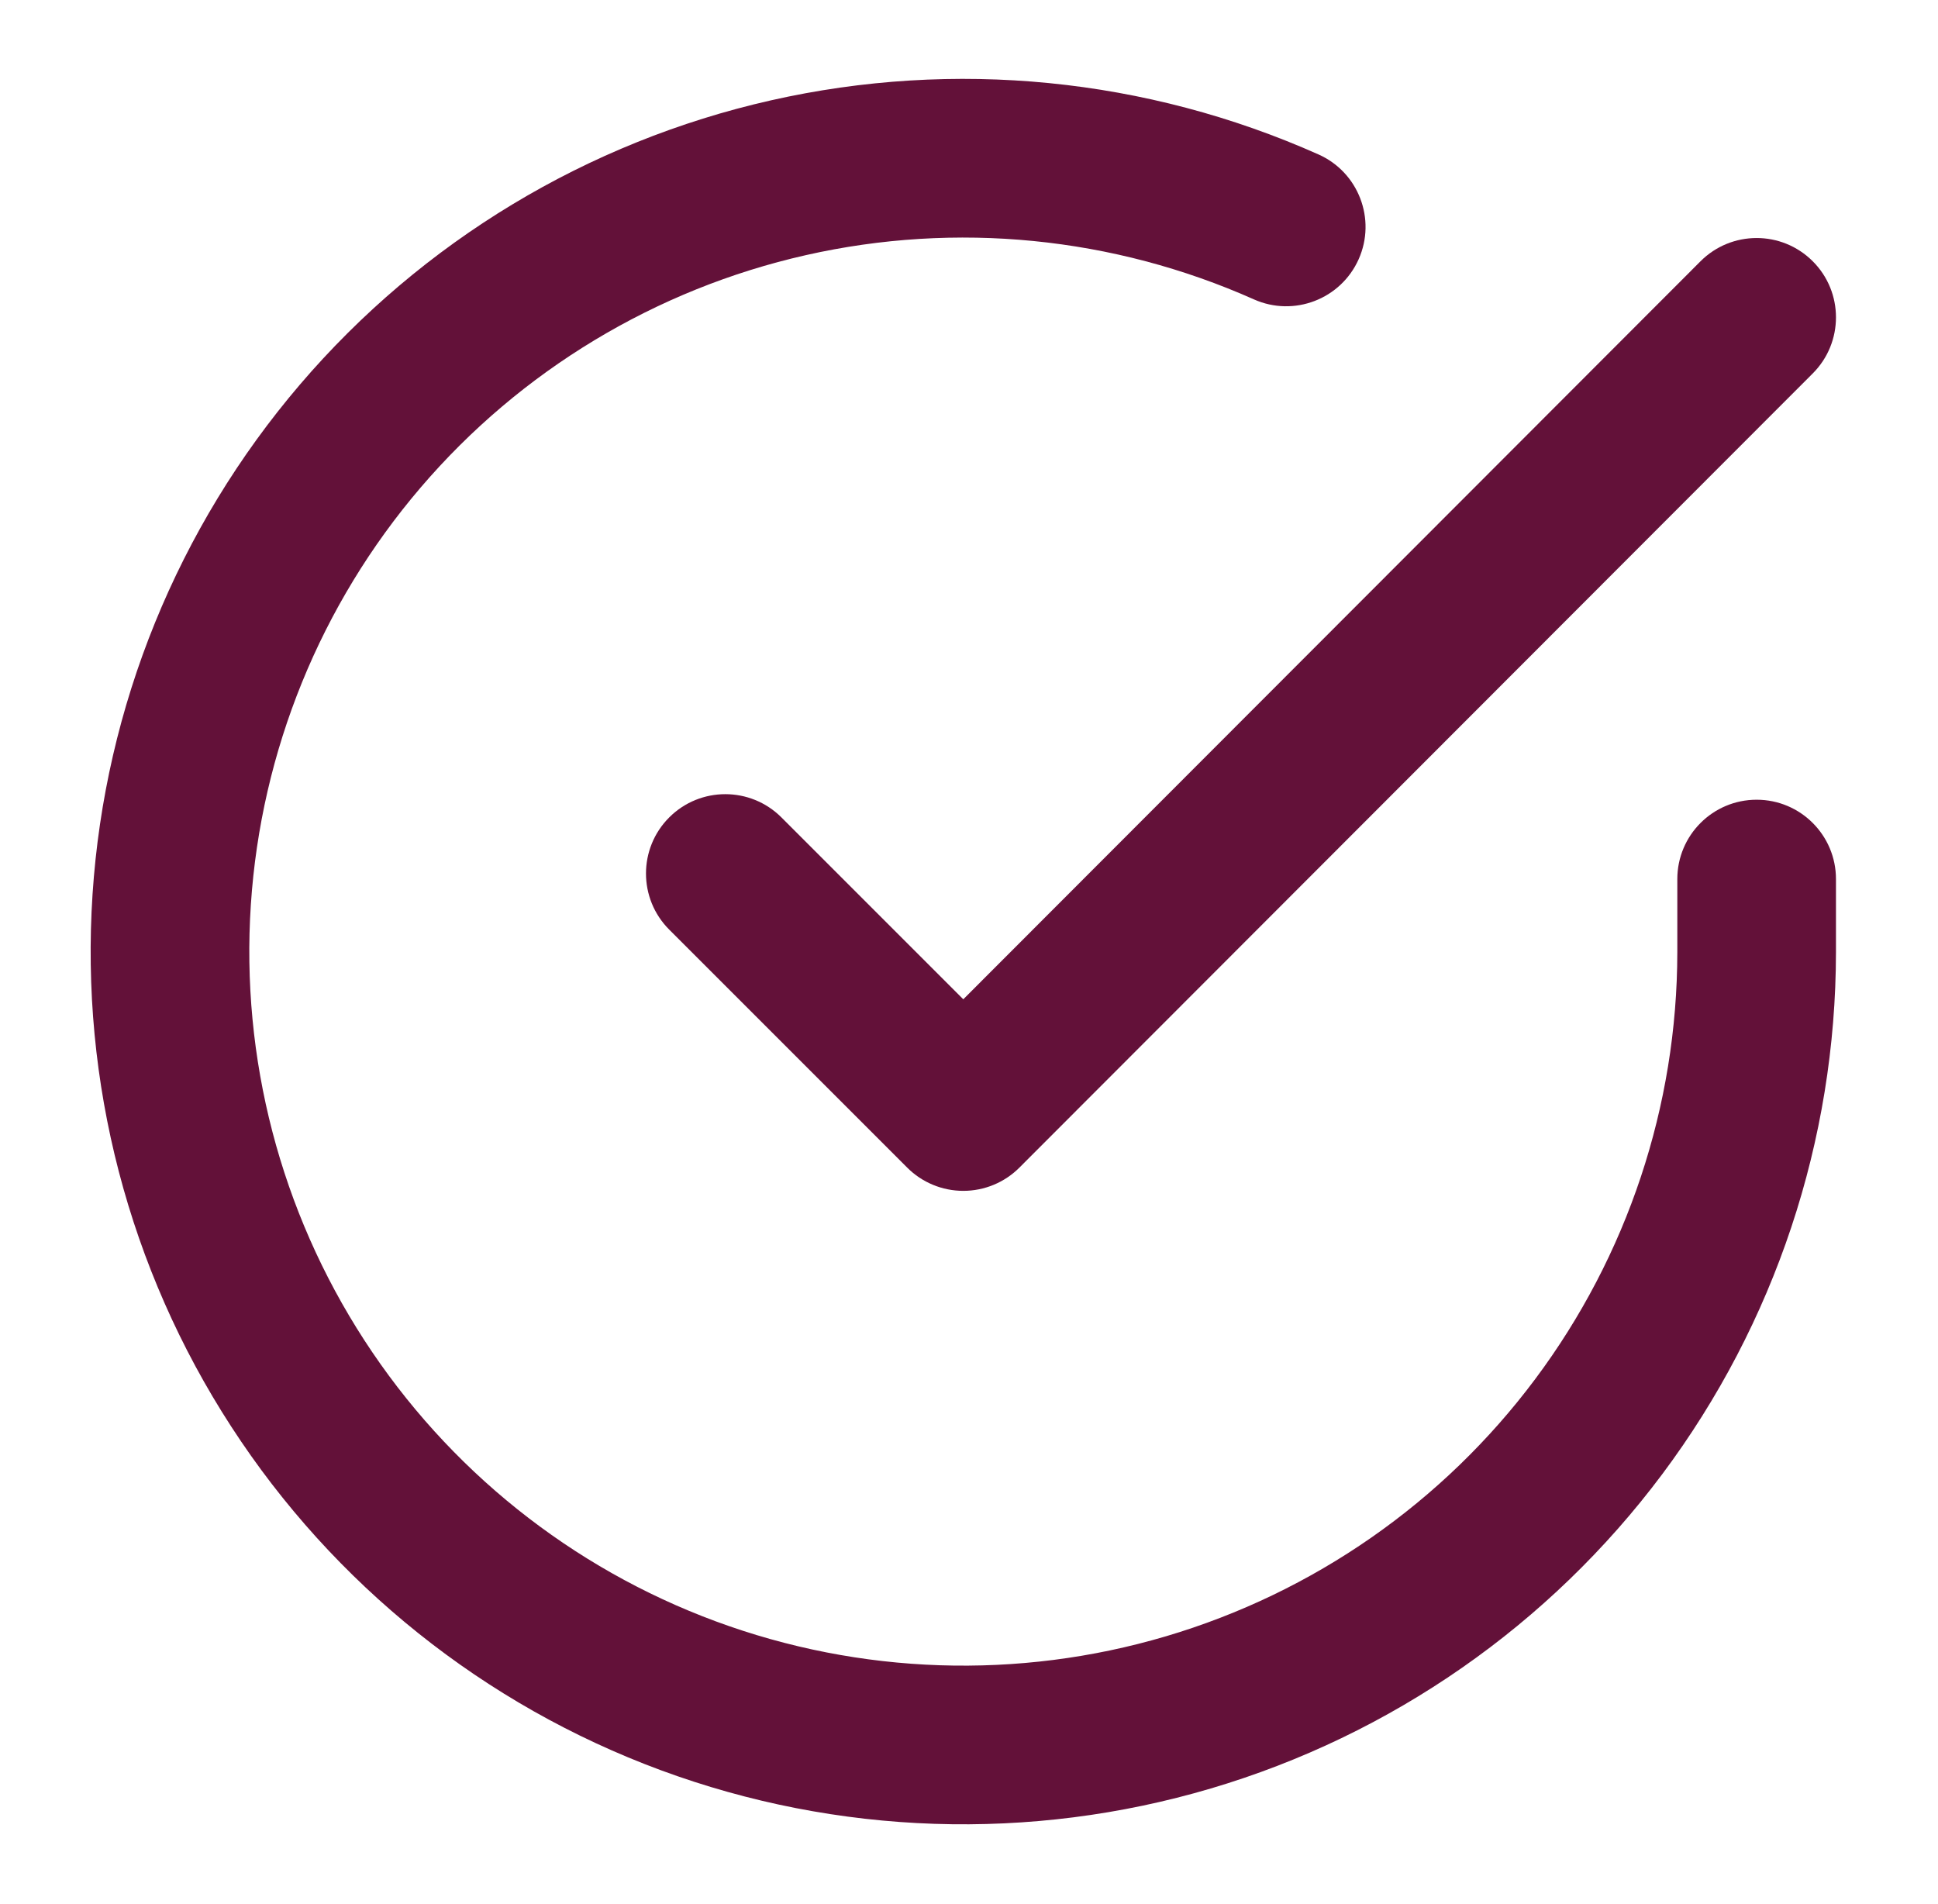 <svg width="57" height="56" viewBox="0 0 57 56" fill="none" xmlns="http://www.w3.org/2000/svg">
<path fill-rule="evenodd" clip-rule="evenodd" d="M36.88 8.805C32.743 6.962 28.122 6.505 23.705 7.503C19.288 8.501 15.311 10.9 12.369 14.342C9.427 17.785 7.676 22.086 7.378 26.605C7.08 31.124 8.251 35.617 10.716 39.416C13.181 43.215 16.807 46.116 21.055 47.685C25.303 49.255 29.944 49.409 34.287 48.125C38.63 46.841 42.441 44.188 45.152 40.56C47.864 36.934 49.33 32.527 49.333 27.999V25.853C49.333 24.565 50.377 23.52 51.666 23.52C52.955 23.52 53.999 24.565 53.999 25.853V28C53.996 33.535 52.204 38.922 48.89 43.355C45.576 47.788 40.918 51.031 35.61 52.6C30.302 54.169 24.63 53.981 19.438 52.063C14.246 50.145 9.813 46.6 6.801 41.956C3.788 37.313 2.357 31.821 2.722 26.298C3.086 20.775 5.226 15.518 8.822 11.31C12.418 7.103 17.277 4.171 22.676 2.951C28.075 1.731 33.723 2.289 38.779 4.542C39.956 5.066 40.485 6.446 39.961 7.623C39.436 8.8 38.057 9.329 36.88 8.805Z" fill="#631139"/>
<path fill-rule="evenodd" clip-rule="evenodd" d="M53.315 7.683C54.227 8.593 54.227 10.071 53.317 10.982L29.983 34.339C29.546 34.777 28.952 35.023 28.333 35.023C27.714 35.023 27.12 34.778 26.683 34.34L19.683 27.34C18.772 26.429 18.772 24.951 19.683 24.04C20.594 23.129 22.071 23.129 22.983 24.04L28.332 29.389L50.015 7.684C50.926 6.773 52.403 6.772 53.315 7.683Z" fill="#631139"/>
</svg>
